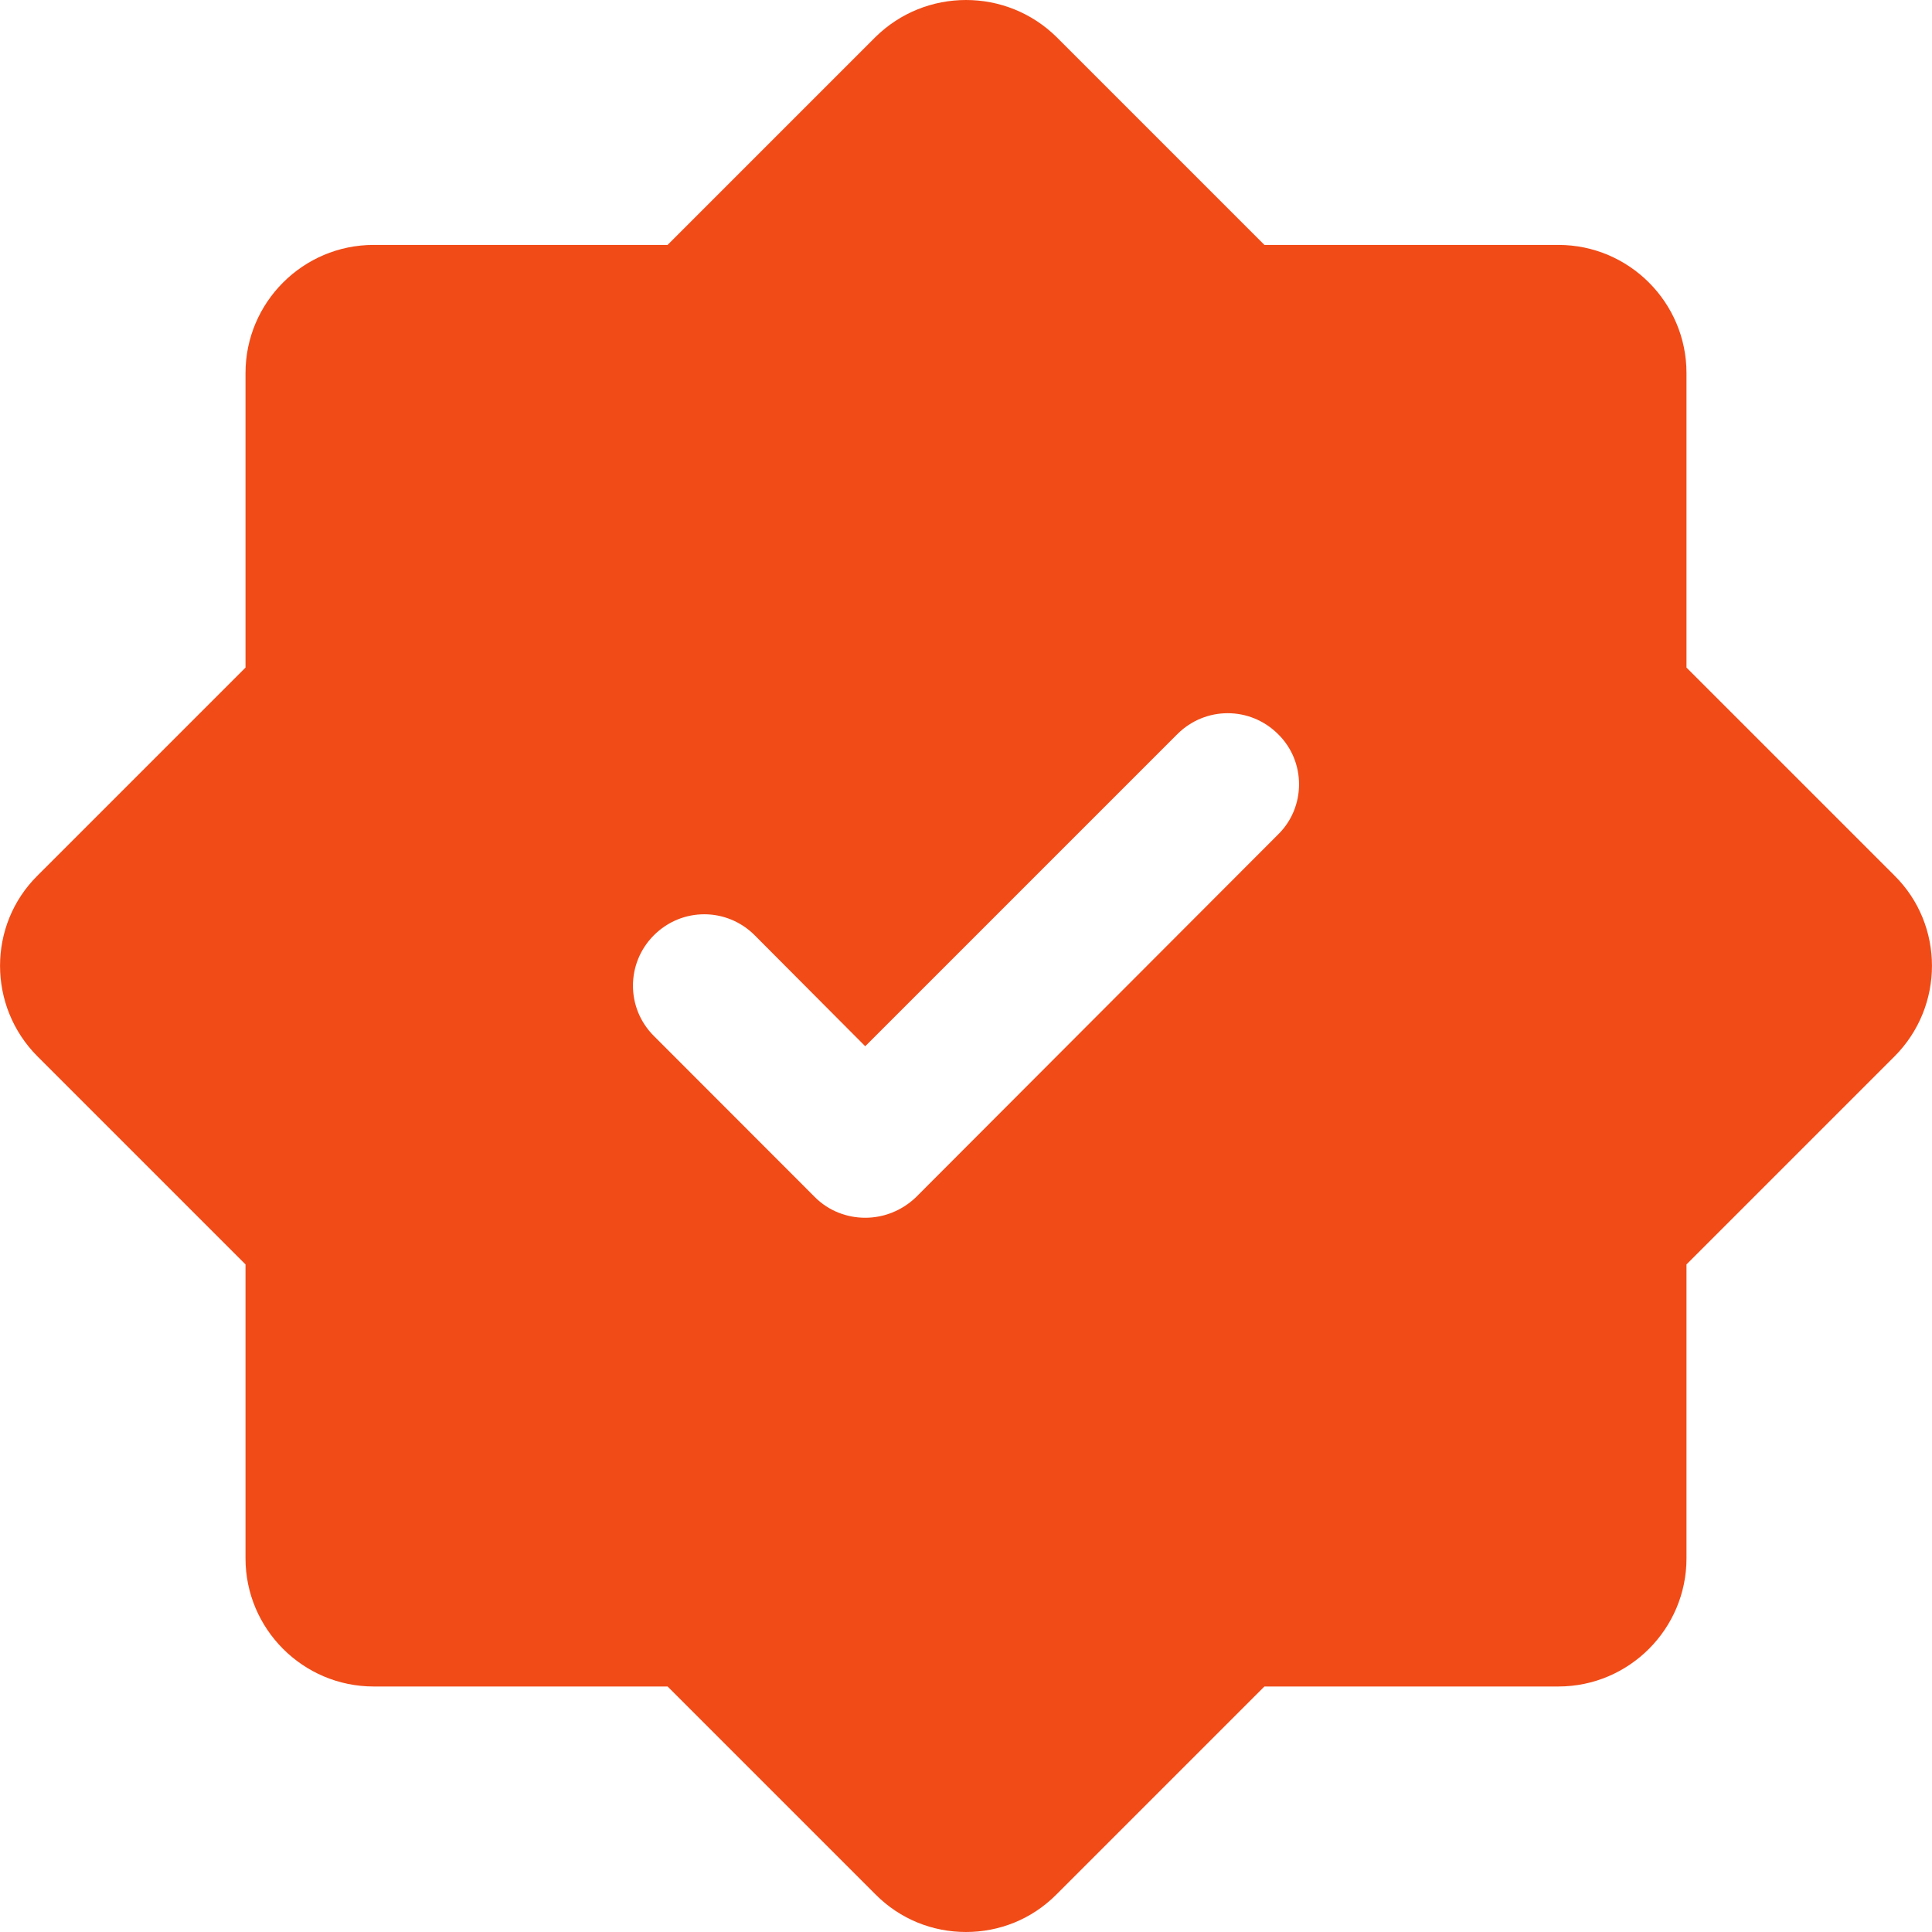 <?xml version="1.0" encoding="UTF-8"?> <svg xmlns="http://www.w3.org/2000/svg" width="13" height="13" viewBox="0 0 13 13" fill="none"><path d="M12.747 5.891L11.348 4.492V2.51C11.348 2.035 10.961 1.648 10.486 1.648H8.508L7.109 0.249C6.941 0.084 6.722 0 6.5 0C6.278 0 6.059 0.084 5.891 0.249L4.492 1.648H2.514C2.039 1.648 1.652 2.035 1.652 2.51V4.492L0.253 5.891C-0.084 6.224 -0.084 6.772 0.253 7.109L1.652 8.508V10.486C1.652 10.961 2.039 11.348 2.514 11.348H4.492L5.891 12.747C6.059 12.916 6.278 13 6.5 13C6.722 13 6.941 12.916 7.109 12.747L8.508 11.348H10.486C10.961 11.348 11.348 10.961 11.348 10.486V8.508L12.747 7.109C13.084 6.772 13.084 6.224 12.747 5.891ZM8.6 5.615L6.163 8.056C6.067 8.148 5.944 8.194 5.822 8.194C5.699 8.194 5.576 8.148 5.484 8.056L4.4 6.971C4.212 6.784 4.212 6.481 4.4 6.293C4.588 6.105 4.89 6.105 5.078 6.293L5.822 7.04L7.922 4.94C8.11 4.752 8.412 4.752 8.6 4.94C8.788 5.124 8.788 5.431 8.6 5.615Z" fill="#F14B17"></path></svg> 